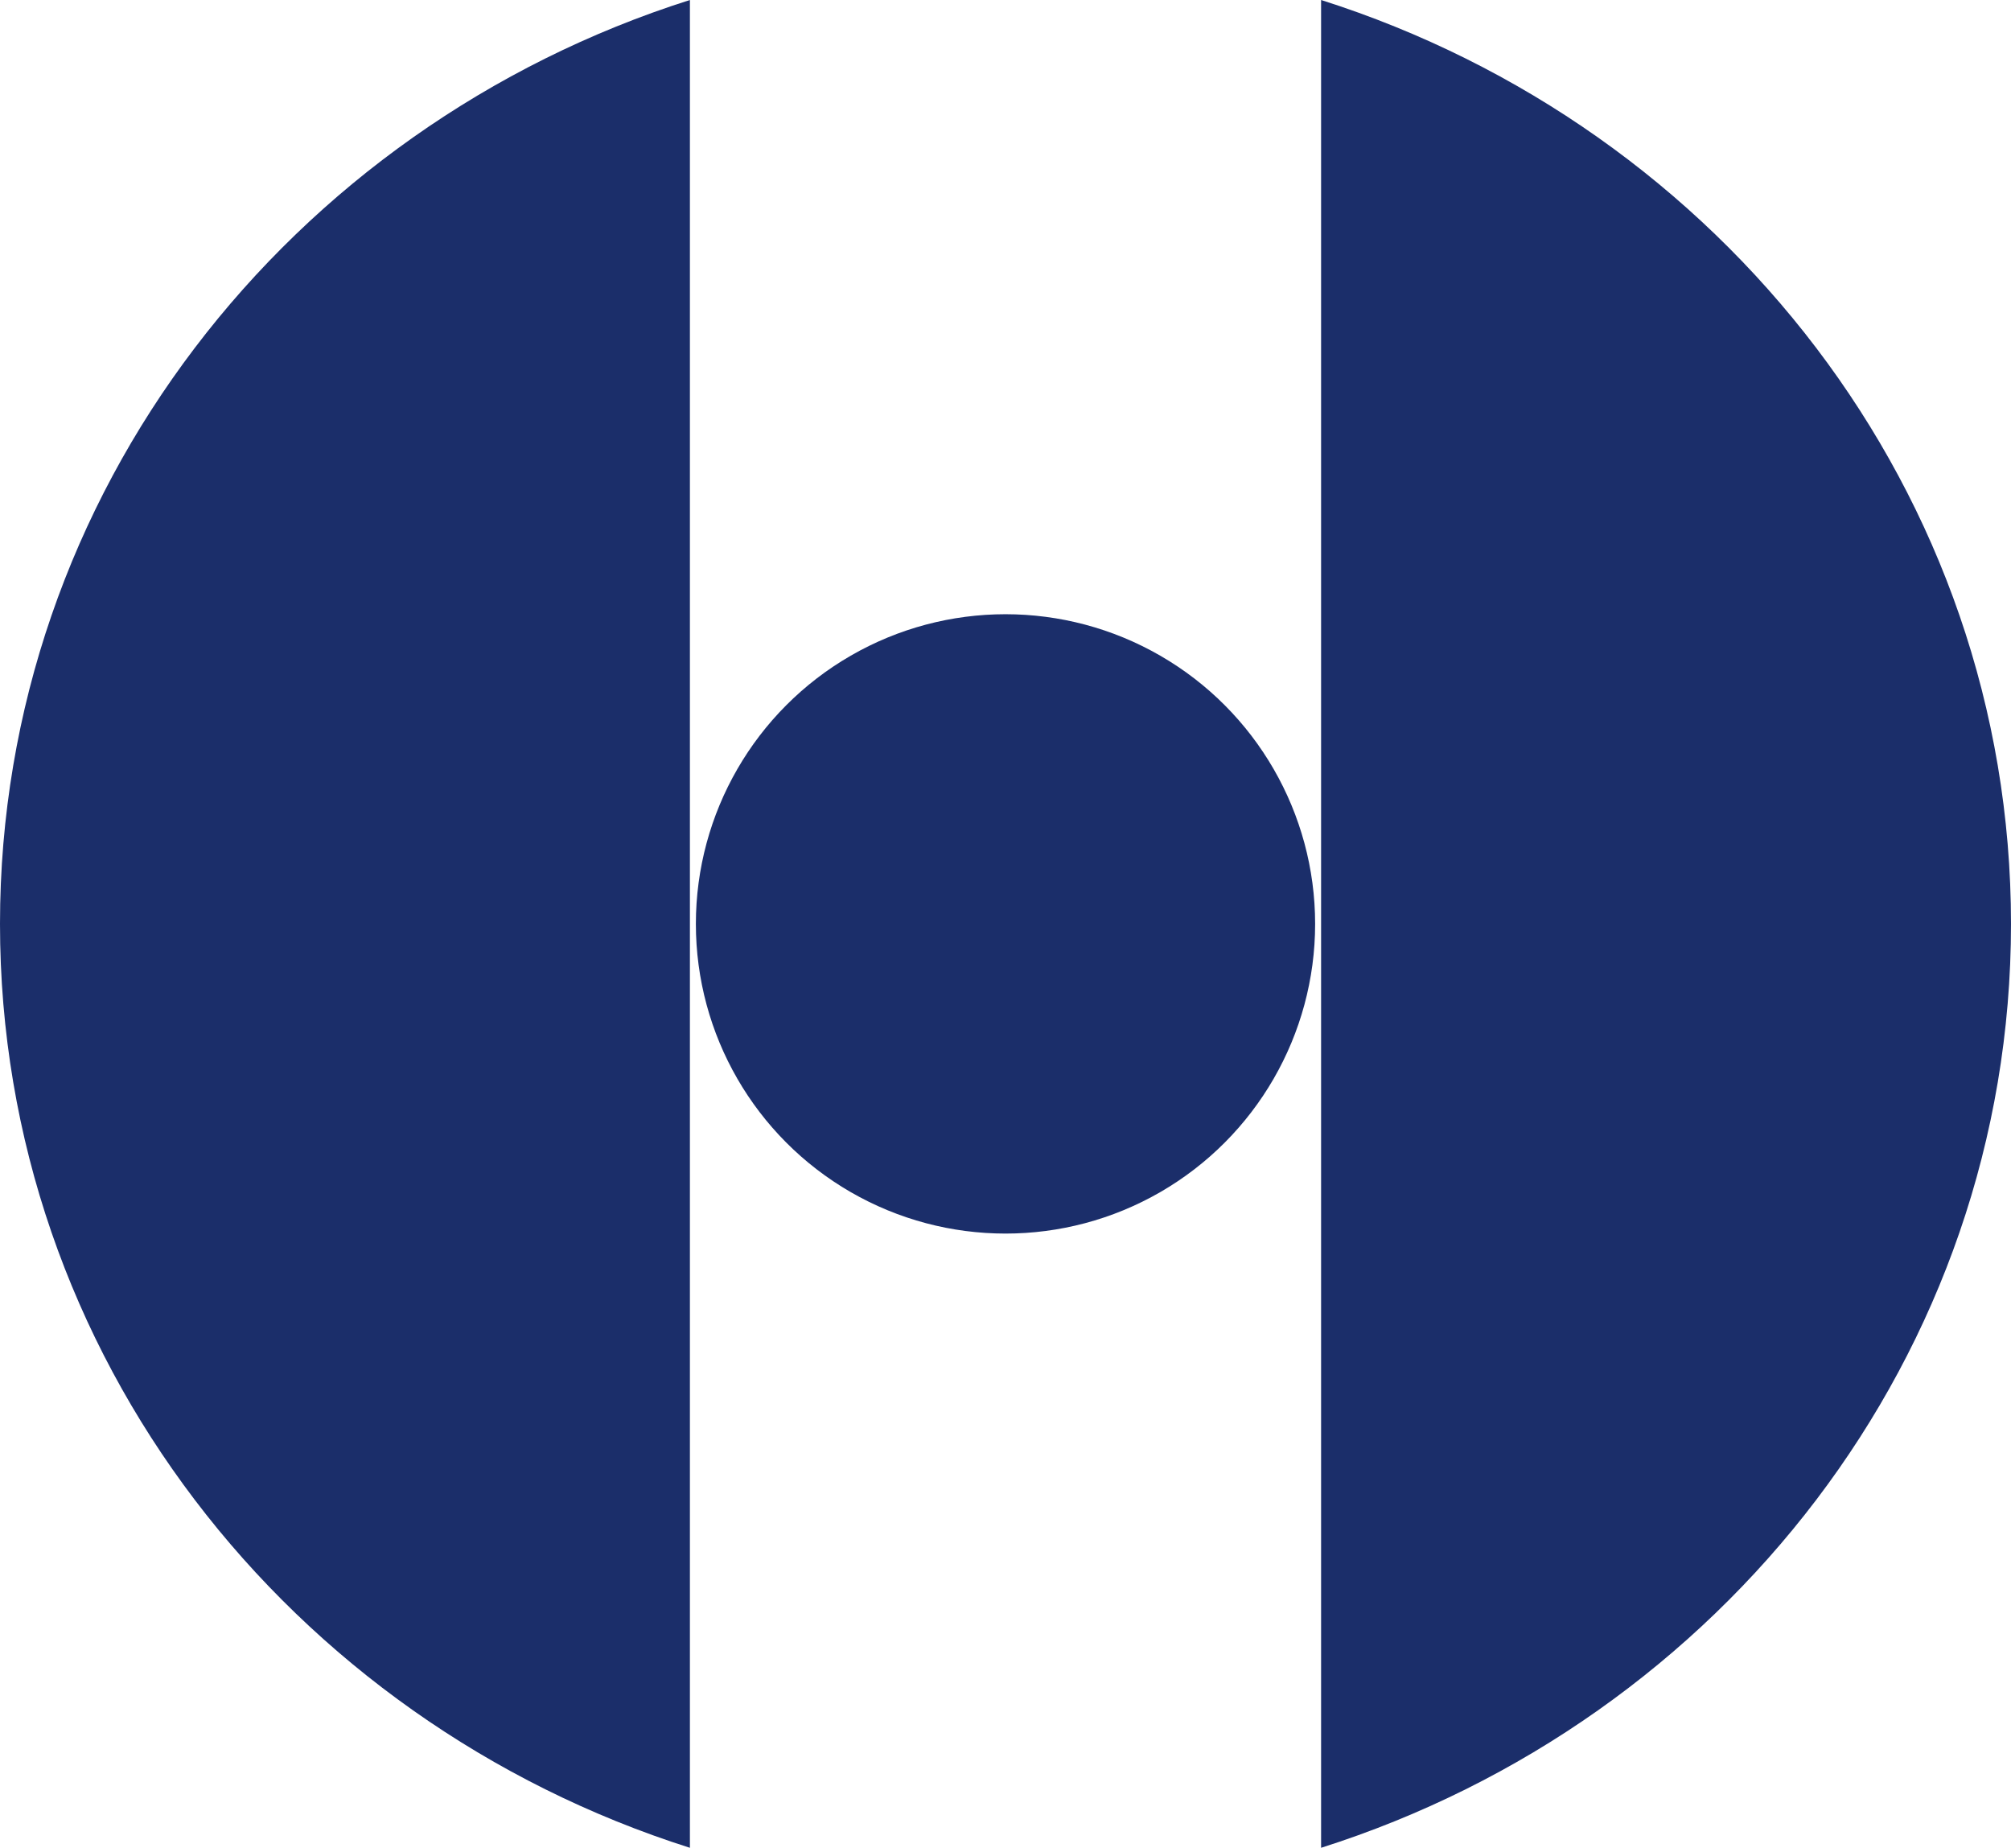 <svg id="レイヤー_1" data-name="レイヤー 1" xmlns="http://www.w3.org/2000/svg" viewBox="0 0 557 511.716"><defs><style>.cls-1{fill:#1b2e6a;}</style></defs><circle class="cls-1" cx="278.5" cy="255.858" r="85.76"/><path class="cls-1" d="M404.771,383.661c0,119.408,80.147,220.638,191.089,255.858V127.803C484.919,163.023,404.771,264.252,404.771,383.661Z" transform="translate(-404.771 -127.803)"/><path class="cls-1" d="M961.771,383.661c0,119.408-80.147,220.638-191.089,255.858V127.803C881.624,163.023,961.771,264.252,961.771,383.661Z" transform="translate(-404.771 -127.803)"/></svg>